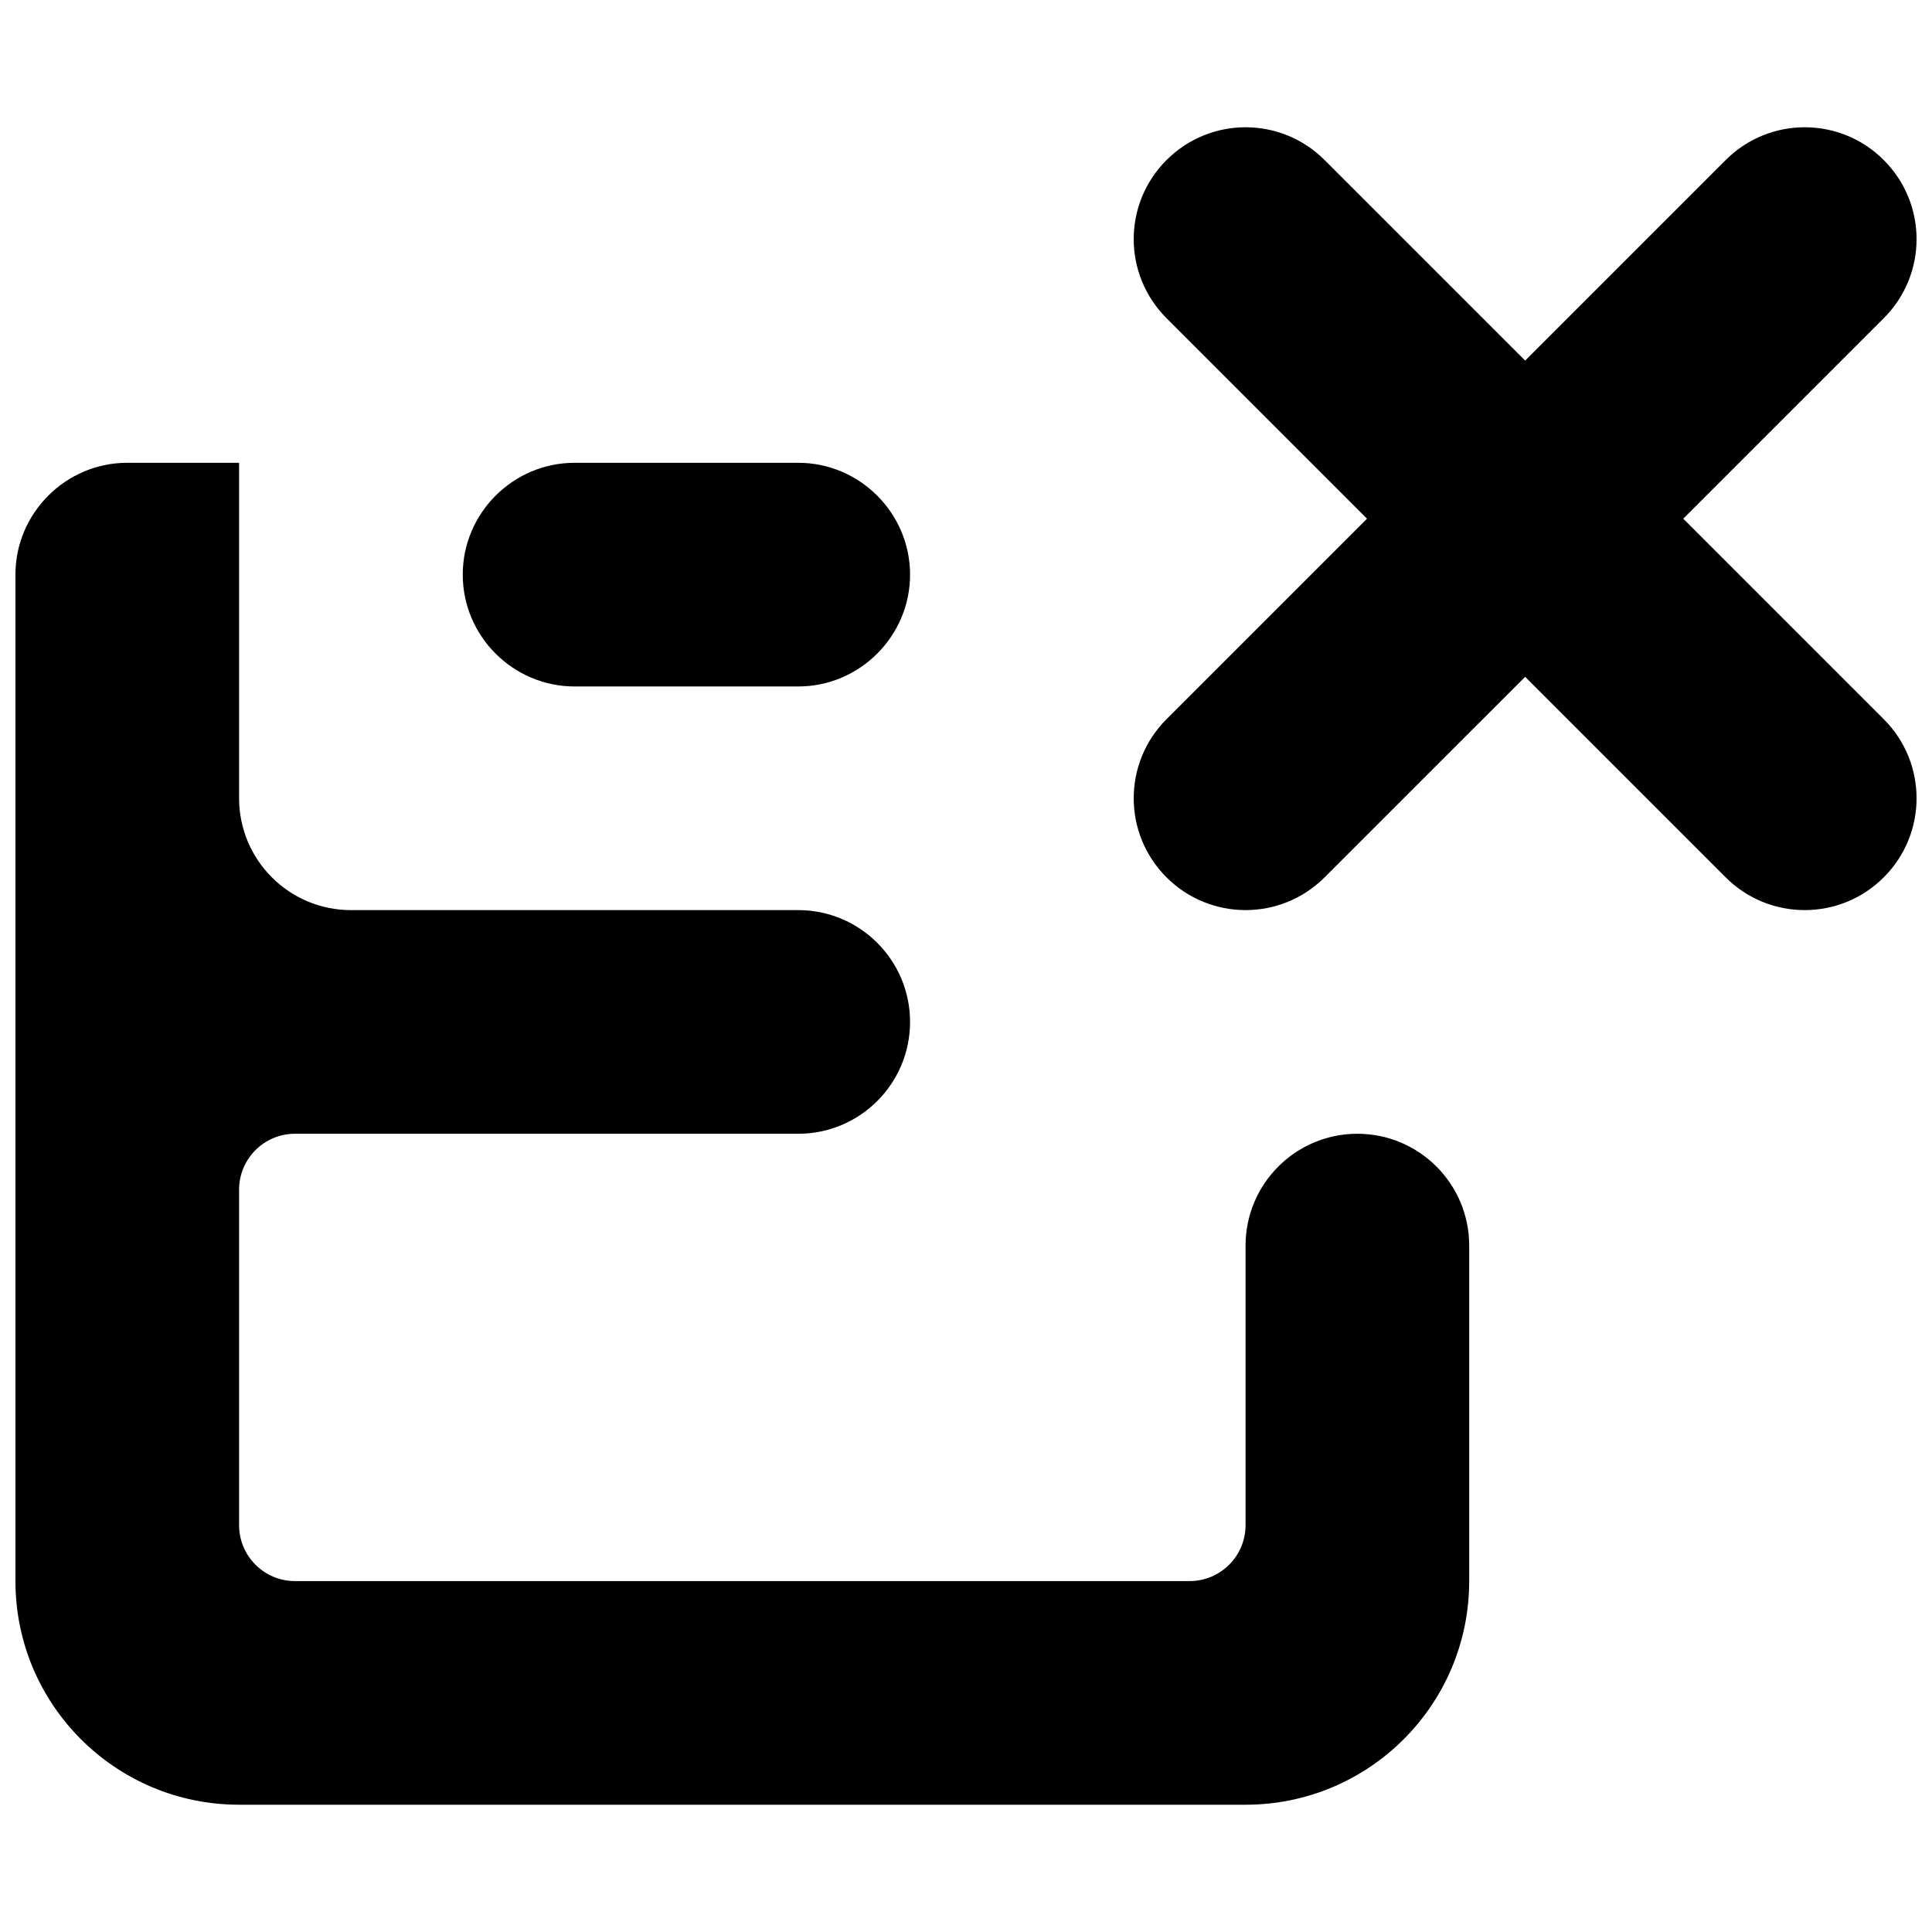 <?xml version="1.0" encoding="UTF-8"?>
<!-- Uploaded to: ICON Repo, www.svgrepo.com, Generator: ICON Repo Mixer Tools -->
<svg width="800px" height="800px" version="1.1" viewBox="144 144 512 512" xmlns="http://www.w3.org/2000/svg">
 <defs>
  <clipPath id="a">
   <path d="m148.09 177h503.81v446h-503.81z"/>
  </clipPath>
 </defs>
 <g clip-path="url(#a)">
  <path d="m355.54 325.92h-59.27c-16.301 0-29.637-13.336-29.637-29.637s13.336-29.637 29.637-29.637h59.27c16.301 0 29.637 13.336 29.637 29.637s-13.336 29.637-29.637 29.637m287.68-139.5c-11.586-11.59-30.316-11.59-41.902 0l-53.137 53.137-53.141-53.137c-11.586-11.59-30.316-11.59-41.902 0-11.59 11.586-11.59 30.316 0 41.902l53.137 53.137-53.137 53.137c-11.59 11.59-11.59 30.32 0 41.906 5.777 5.781 13.363 8.684 20.953 8.684 7.586 0 15.172-2.902 20.949-8.684l53.141-53.137 53.137 53.137c5.777 5.781 13.363 8.684 20.949 8.684 7.59 0 15.176-2.902 20.953-8.684 11.59-11.586 11.59-30.316 0-41.906l-53.137-53.137 53.137-53.137c11.59-11.586 11.59-30.316 0-41.902m-139.5 258.04c-16.359 0-29.633 13.277-29.633 29.633v74.09c0 8.18-6.641 14.82-14.82 14.82h-237.09c-8.18 0-14.816-6.641-14.816-14.82v-88.906c0-8.18 6.637-14.816 14.816-14.816h133.36c16.359 0 29.637-13.277 29.637-29.637s-13.277-29.637-29.637-29.637h-118.54c-16.359 0-29.633-13.277-29.633-29.637v-88.906h-29.637c-16.301 0-29.637 13.336-29.637 29.637v266.72c0 32.746 26.523 59.27 59.273 59.27h266.72c32.746 0 59.27-26.523 59.27-59.27v-88.91c0-16.355-13.277-29.633-29.637-29.633" fill-rule="evenodd"/>
 </g>
</svg>